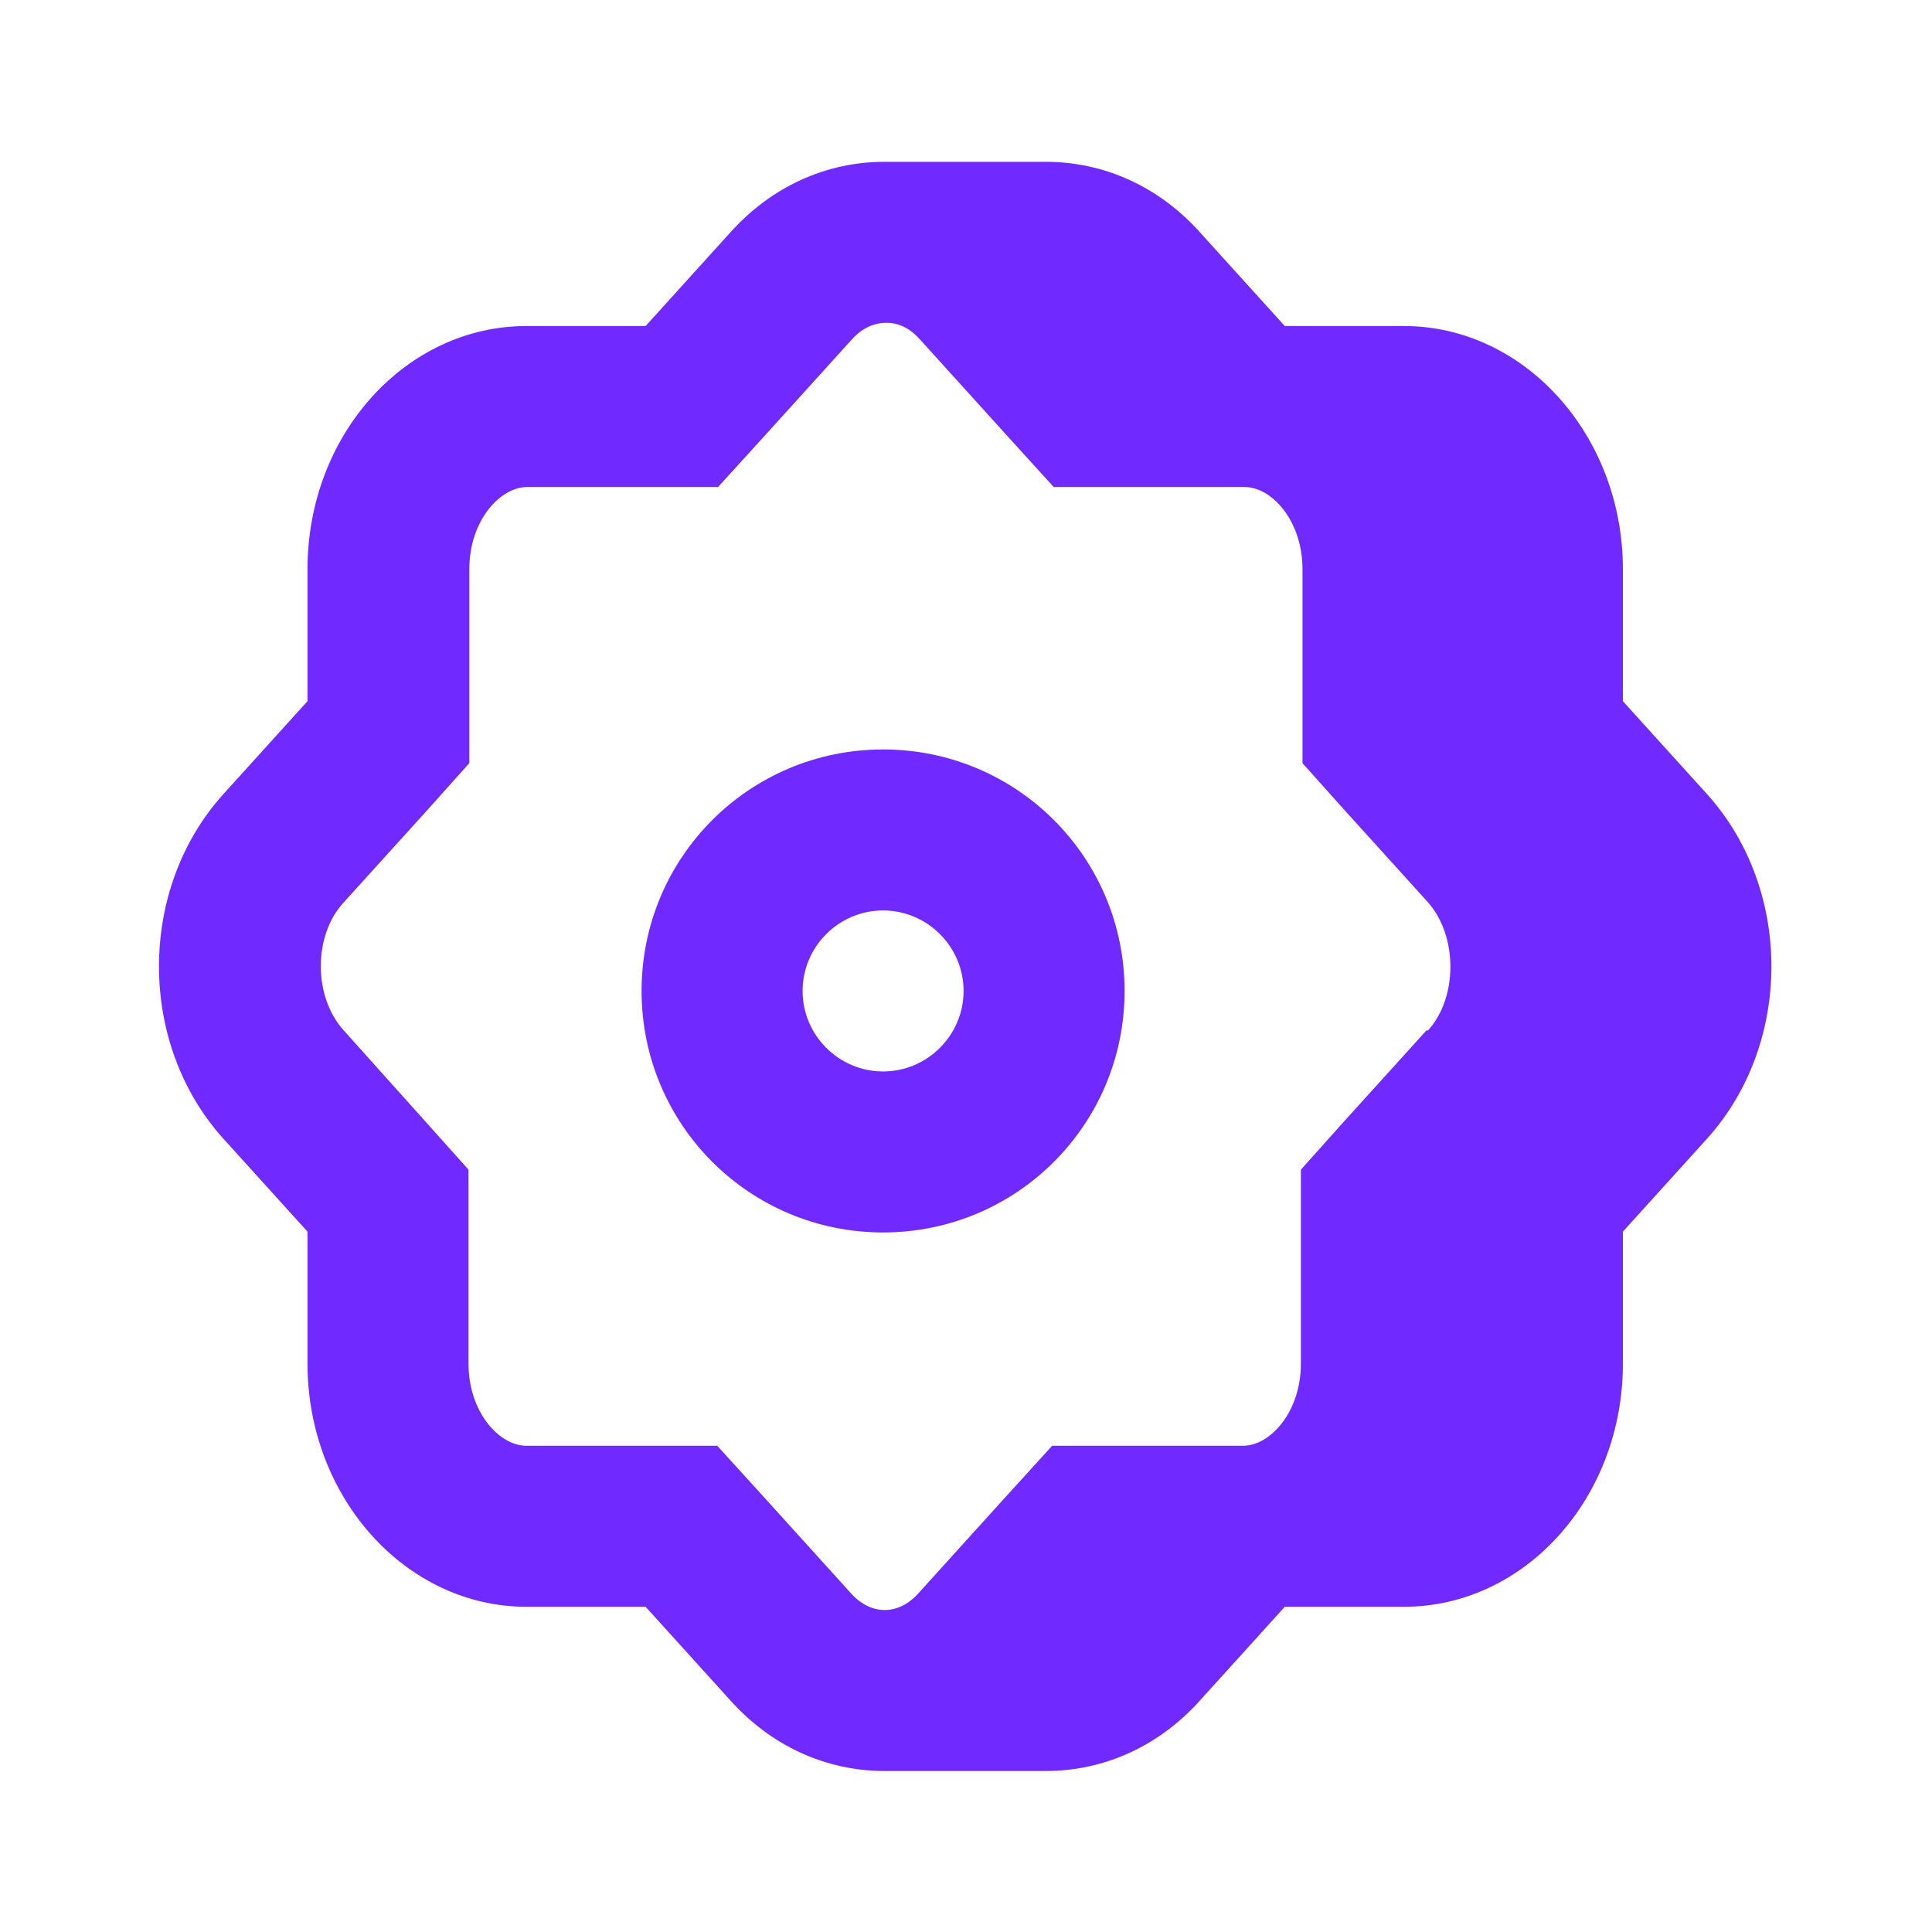 <?xml version="1.0" encoding="UTF-8"?><svg xmlns="http://www.w3.org/2000/svg" viewBox="0 0 24 24"><g id="a"/><g id="b"><path id="c" d="M21.21,9.87l-1.05-1.16v-1.64c0-1.66-1.22-3.02-2.72-3.02h-1.48l-1.05-1.16c-.51-.57-1.19-.88-1.92-.88h-1.92s-.05,0-.08,0c-.73,0-1.41,.31-1.92,.88l-1.05,1.16h-1.48c-1.5,0-2.72,1.35-2.72,3.02v1.64l-1.05,1.16c-1.06,1.18-1.06,3.09,0,4.27l1.05,1.16v1.64c0,1.66,1.22,3.02,2.72,3.02h1.48l1.05,1.16c.51,.57,1.19,.88,1.92,.88h2c.73,0,1.41-.31,1.92-.88l1.05-1.16h1.48c1.5,0,2.72-1.35,2.72-3.02v-1.64l1.05-1.16c1.06-1.18,1.06-3.09,0-4.27Zm-3.49,2.93l-1.05,1.16-.51,.57v2.41c0,.6-.38,1.02-.72,1.02h-2.37l-.6,.66-1.05,1.16c-.13,.15-.28,.22-.43,.22s-.3-.07-.43-.22l-1.05-1.16-.6-.66h-2.37c-.34,0-.72-.42-.72-1.02v-2.41l-.51-.57-1.04-1.16c-.38-.42-.38-1.18,0-1.59l1.05-1.16,.51-.57v-2.41c0-.6,.38-1.02,.72-1.02h2.37l.6-.66,1.05-1.16c.13-.15,.28-.22,.44-.22s.3,.07,.43,.22l1.05,1.16,.6,.66h2.37c.34,0,.72,.42,.72,1.02v2.41l.51,.57,1.05,1.16c.37,.42,.37,1.18,0,1.59Zm-6.75-3.49c-1.66,0-3,1.34-3,3s1.34,3,3,3,3-1.34,3-3-1.34-3-3-3Zm0,4c-.55,0-1-.45-1-1s.45-1,1-1,1,.45,1,1-.45,1-1,1Z" fill="#7029ff"/></g><g id="d"/></svg>